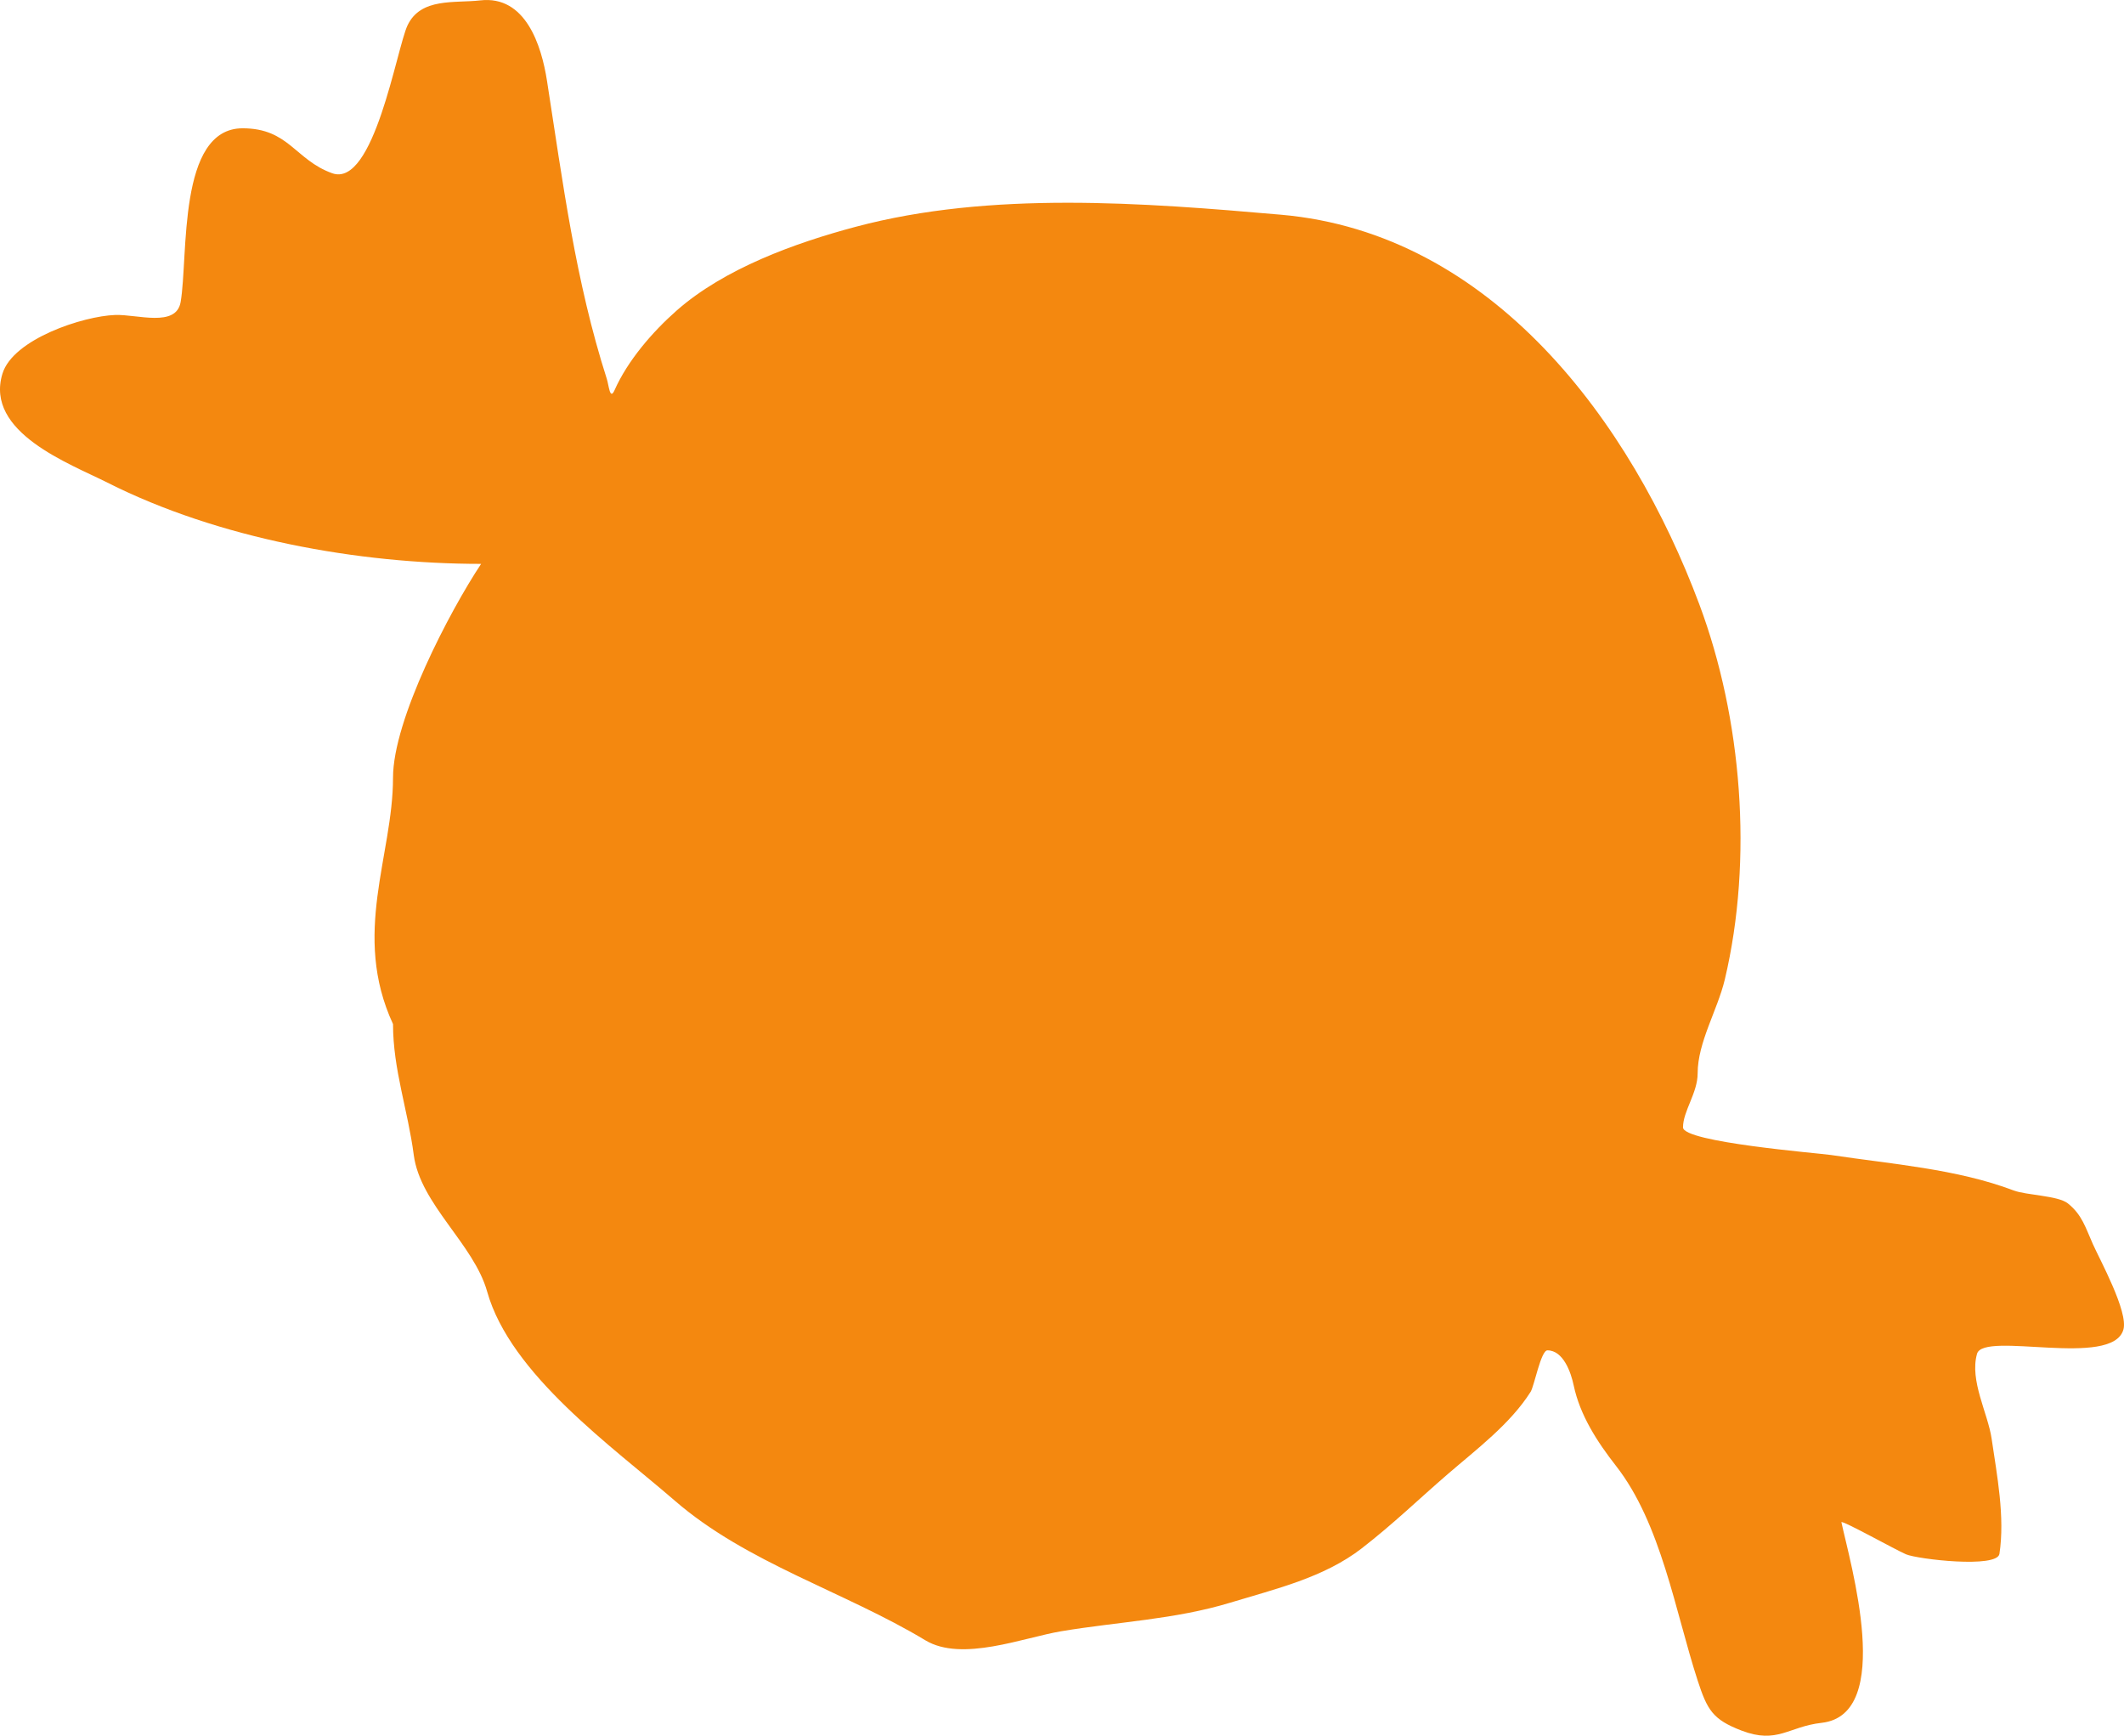 <svg width="82" height="67" viewBox="0 0 82 67" fill="none" xmlns="http://www.w3.org/2000/svg">
<path d="M4.149 18.63C8.422 20.787 13.816 21.766 18.574 21.766C17.355 23.602 15.173 27.78 15.173 30.019C15.173 33.027 13.567 36.055 15.173 39.53C15.173 41.279 15.748 42.852 15.974 44.584C16.222 46.482 18.291 48.018 18.807 49.855C19.706 53.054 23.643 55.84 26.053 57.928C28.826 60.332 32.601 61.435 35.725 63.316C37.135 64.165 39.511 63.211 40.977 62.966C43.159 62.601 45.358 62.513 47.492 61.865C49.239 61.334 51.114 60.898 52.577 59.763C53.798 58.816 54.75 57.888 55.901 56.894C57.002 55.944 58.304 54.968 59.092 53.725C59.231 53.505 59.489 52.124 59.74 52.124C60.355 52.124 60.65 52.98 60.754 53.475C60.995 54.624 61.664 55.659 62.383 56.577C64.137 58.818 64.676 62.213 65.54 64.867C65.911 66.004 66.12 66.375 67.236 66.802C68.622 67.332 69.043 66.645 70.327 66.502C73.157 66.186 71.425 60.327 71.091 58.762C71.066 58.643 73.189 59.829 73.584 59.997C74.038 60.189 77.104 60.544 77.191 59.98C77.409 58.553 77.096 56.945 76.891 55.543C76.747 54.55 76.031 53.293 76.326 52.257C76.579 51.368 81.549 52.825 81.977 51.323C82.173 50.636 81.067 48.627 80.797 48.02C80.508 47.373 80.382 46.893 79.833 46.452C79.455 46.149 78.228 46.138 77.739 45.952C75.542 45.119 73.013 44.934 70.692 44.584C70.215 44.512 64.975 44.092 64.975 43.517C64.975 42.886 65.54 42.192 65.54 41.432C65.54 40.233 66.308 38.988 66.588 37.812C67.691 33.16 67.248 27.726 65.607 23.334C62.975 16.29 57.609 9 49.453 8.288C44.133 7.824 38.252 7.365 33.033 8.755C30.687 9.38 27.965 10.365 26.119 11.991C25.194 12.806 24.231 13.92 23.726 15.06C23.545 15.469 23.508 14.88 23.427 14.627C22.217 10.847 21.731 7.058 21.117 3.117C20.905 1.752 20.289 -0.188 18.541 0.015C17.555 0.129 16.245 -0.103 15.732 0.982C15.312 1.873 14.437 7.265 12.824 6.687C11.394 6.174 11.152 4.952 9.367 4.952C6.845 4.952 7.276 9.901 6.974 11.657C6.803 12.652 5.297 12.129 4.448 12.158C3.212 12.199 0.501 13.089 0.094 14.426C-0.597 16.695 2.705 17.901 4.149 18.63Z" fill="#F4880F"/>
</svg>
